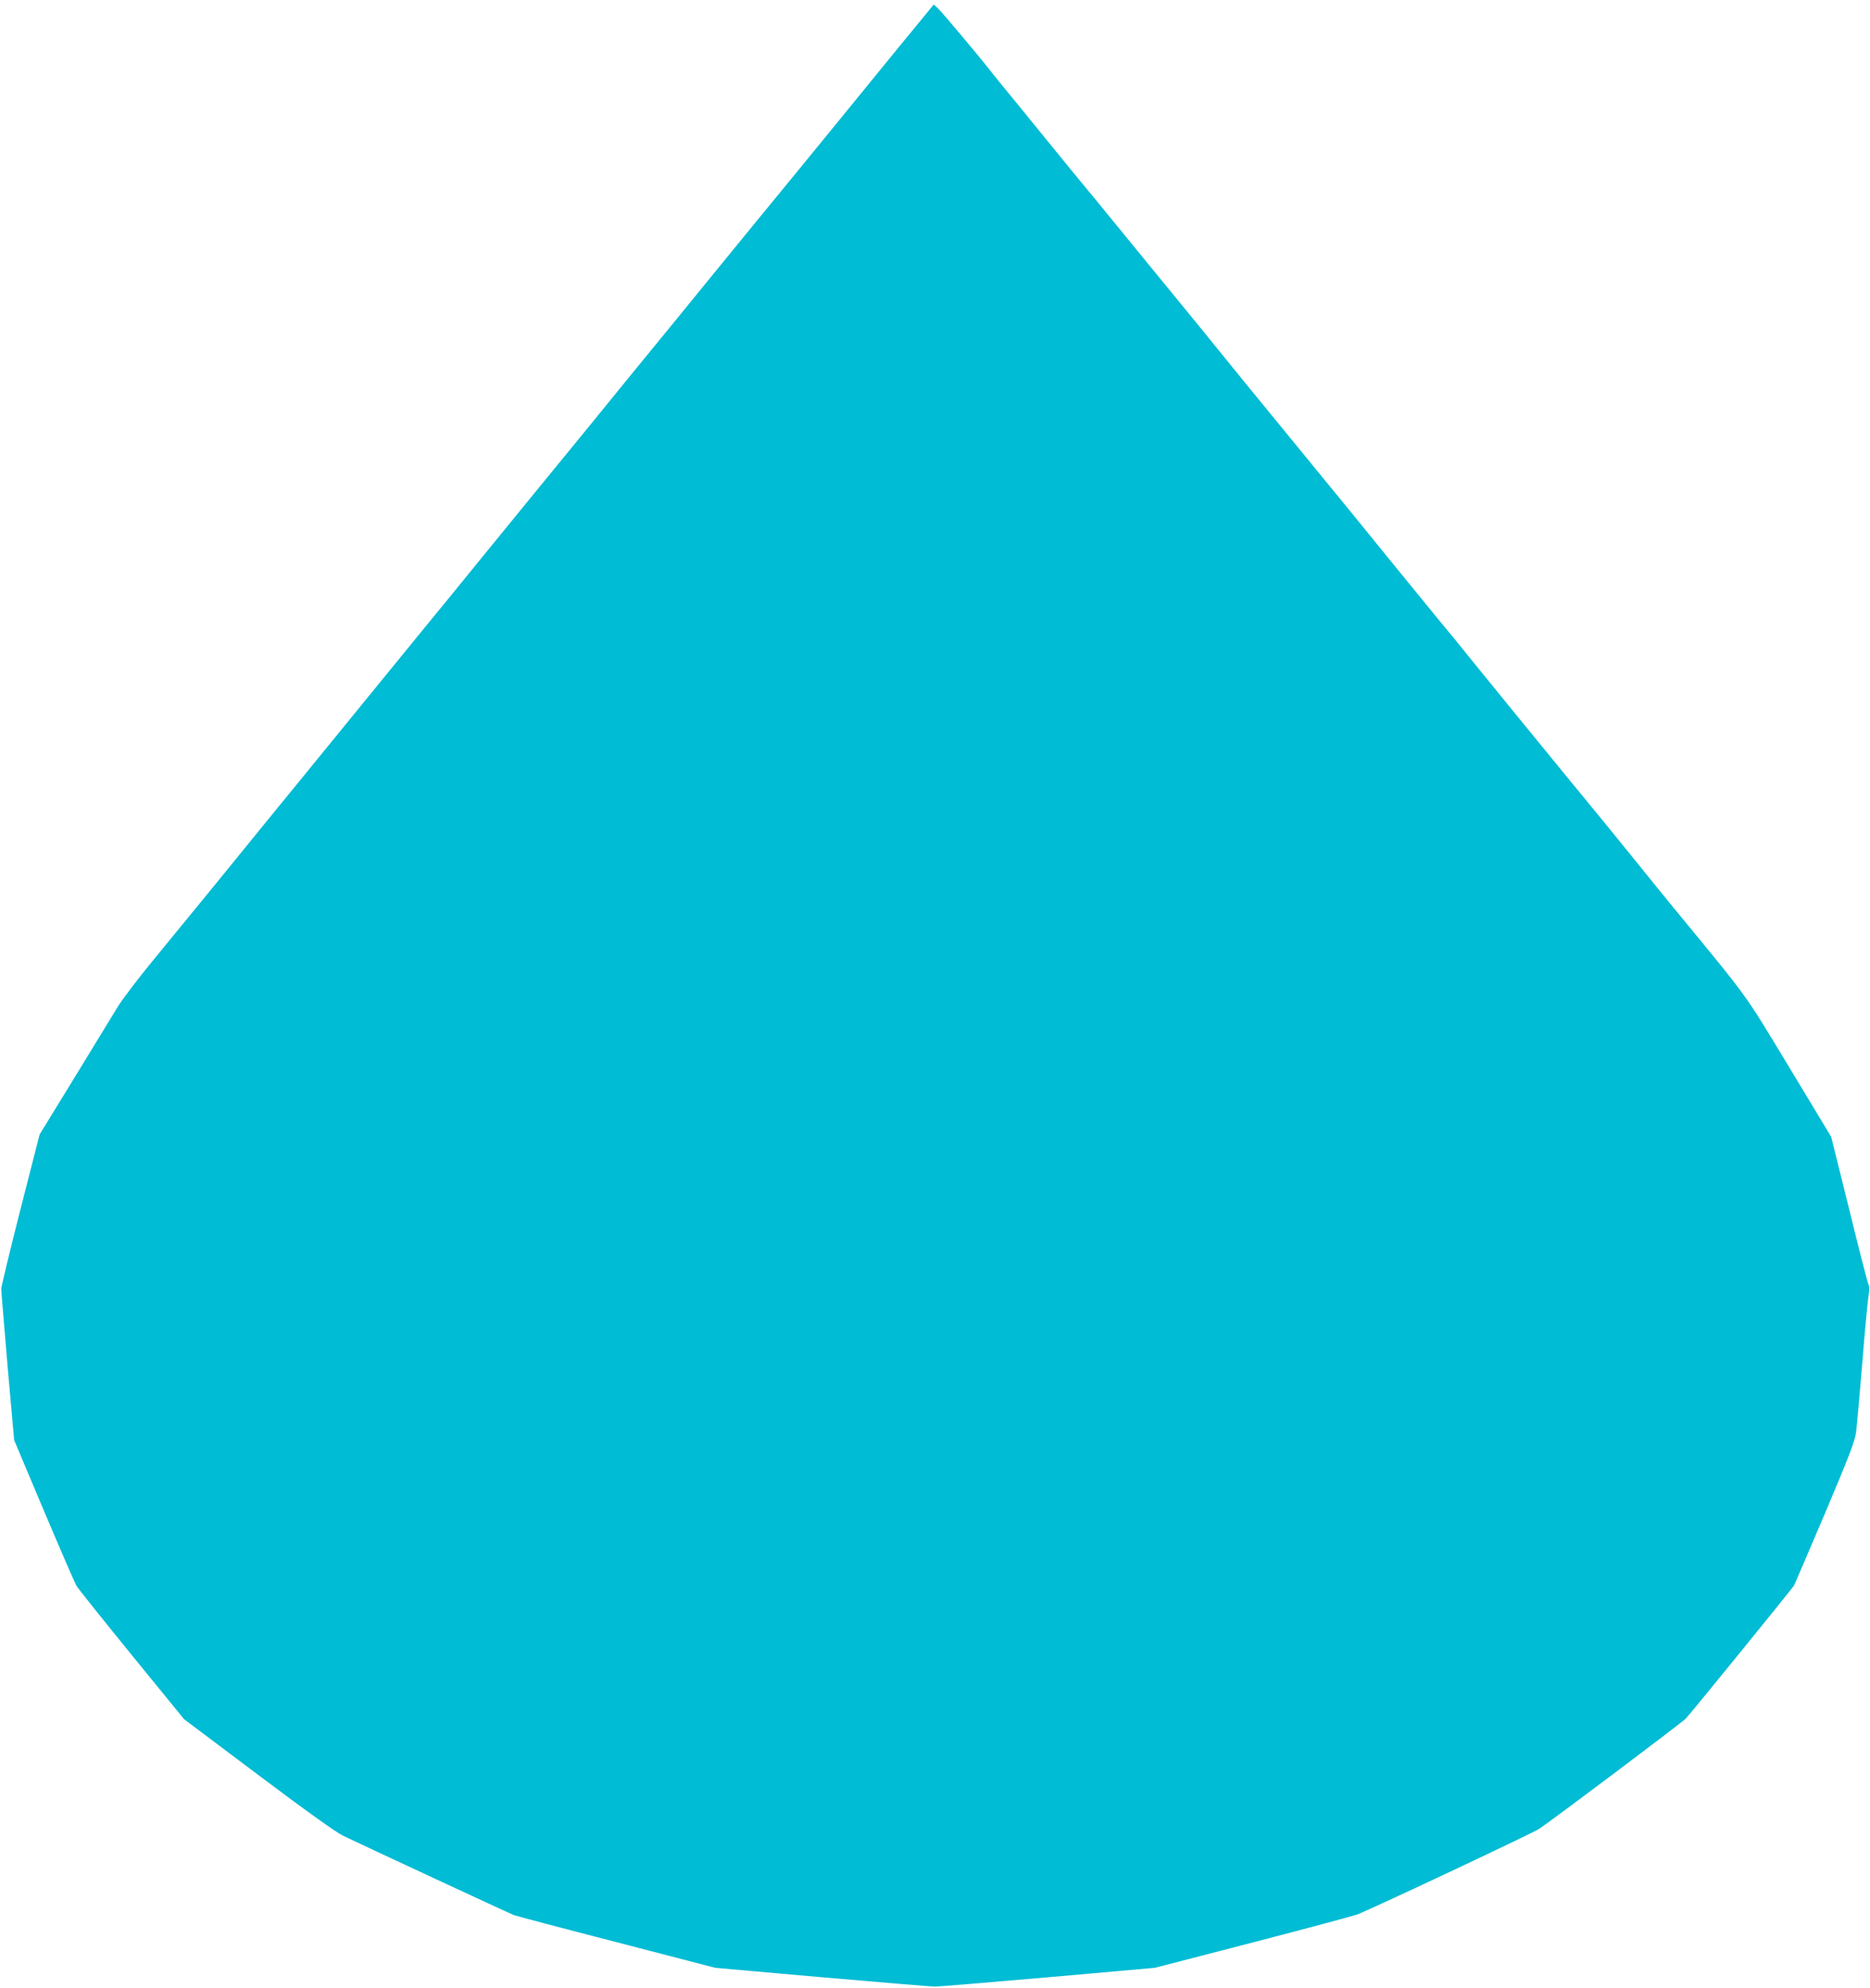 <?xml version="1.0" standalone="no"?>
<!DOCTYPE svg PUBLIC "-//W3C//DTD SVG 20010904//EN"
 "http://www.w3.org/TR/2001/REC-SVG-20010904/DTD/svg10.dtd">
<svg version="1.0" xmlns="http://www.w3.org/2000/svg"
 width="1204pt" height="1280pt" viewBox="0 0 1204 1280"
 preserveAspectRatio="xMidYMid meet">
<g transform="translate(0,1280) scale(0.1,-0.1)"
fill="#00bcd4" stroke="none">
<path d="M5894 12627 c-66 -79 -222 -272 -349 -427 -233 -286 -565 -692 -679
-830 -34 -41 -163 -199 -286 -350 -123 -151 -303 -372 -400 -490 -97 -118
-263 -322 -370 -454 -107 -131 -269 -329 -360 -440 -91 -111 -250 -307 -355
-435 -104 -129 -264 -324 -355 -435 -91 -111 -250 -307 -355 -435 -430 -527
-530 -651 -608 -745 -45 -55 -131 -161 -192 -236 -108 -134 -276 -339 -603
-738 -92 -112 -191 -243 -221 -290 -29 -48 -155 -253 -279 -457 l-227 -370
-124 -485 c-68 -267 -123 -496 -123 -510 0 -14 19 -238 41 -499 l42 -474 190
-451 c105 -248 200 -468 212 -488 12 -20 173 -221 357 -447 l335 -411 475
-357 c311 -234 501 -370 550 -394 99 -48 1068 -499 1100 -511 14 -5 311 -84
660 -174 l635 -165 690 -61 c380 -33 706 -60 725 -60 19 0 346 27 725 60 l690
61 637 165 c350 91 652 172 671 180 137 57 1131 525 1167 550 94 63 926 689
945 711 65 74 685 837 696 856 6 13 97 224 201 469 151 357 190 459 198 515 5
39 23 239 40 445 16 206 35 401 40 432 7 38 7 63 1 75 -6 10 -62 228 -125 486
l-116 467 -272 451 c-299 493 -243 416 -746 1028 -70 85 -174 214 -232 286
-58 72 -153 189 -212 261 -104 126 -273 332 -588 718 -85 104 -203 249 -262
322 -58 73 -150 186 -205 251 -142 174 -381 466 -507 622 -60 74 -152 187
-205 251 -53 64 -172 210 -266 325 -93 114 -215 263 -270 330 -55 67 -134 164
-175 215 -41 51 -151 187 -245 301 -93 114 -234 285 -311 380 -78 96 -195 239
-260 318 -66 79 -171 207 -234 285 -63 78 -176 216 -250 307 -74 90 -151 184
-170 209 -64 83 -317 385 -343 408 l-25 23 -118 -144z"/>
</g>
</svg>
